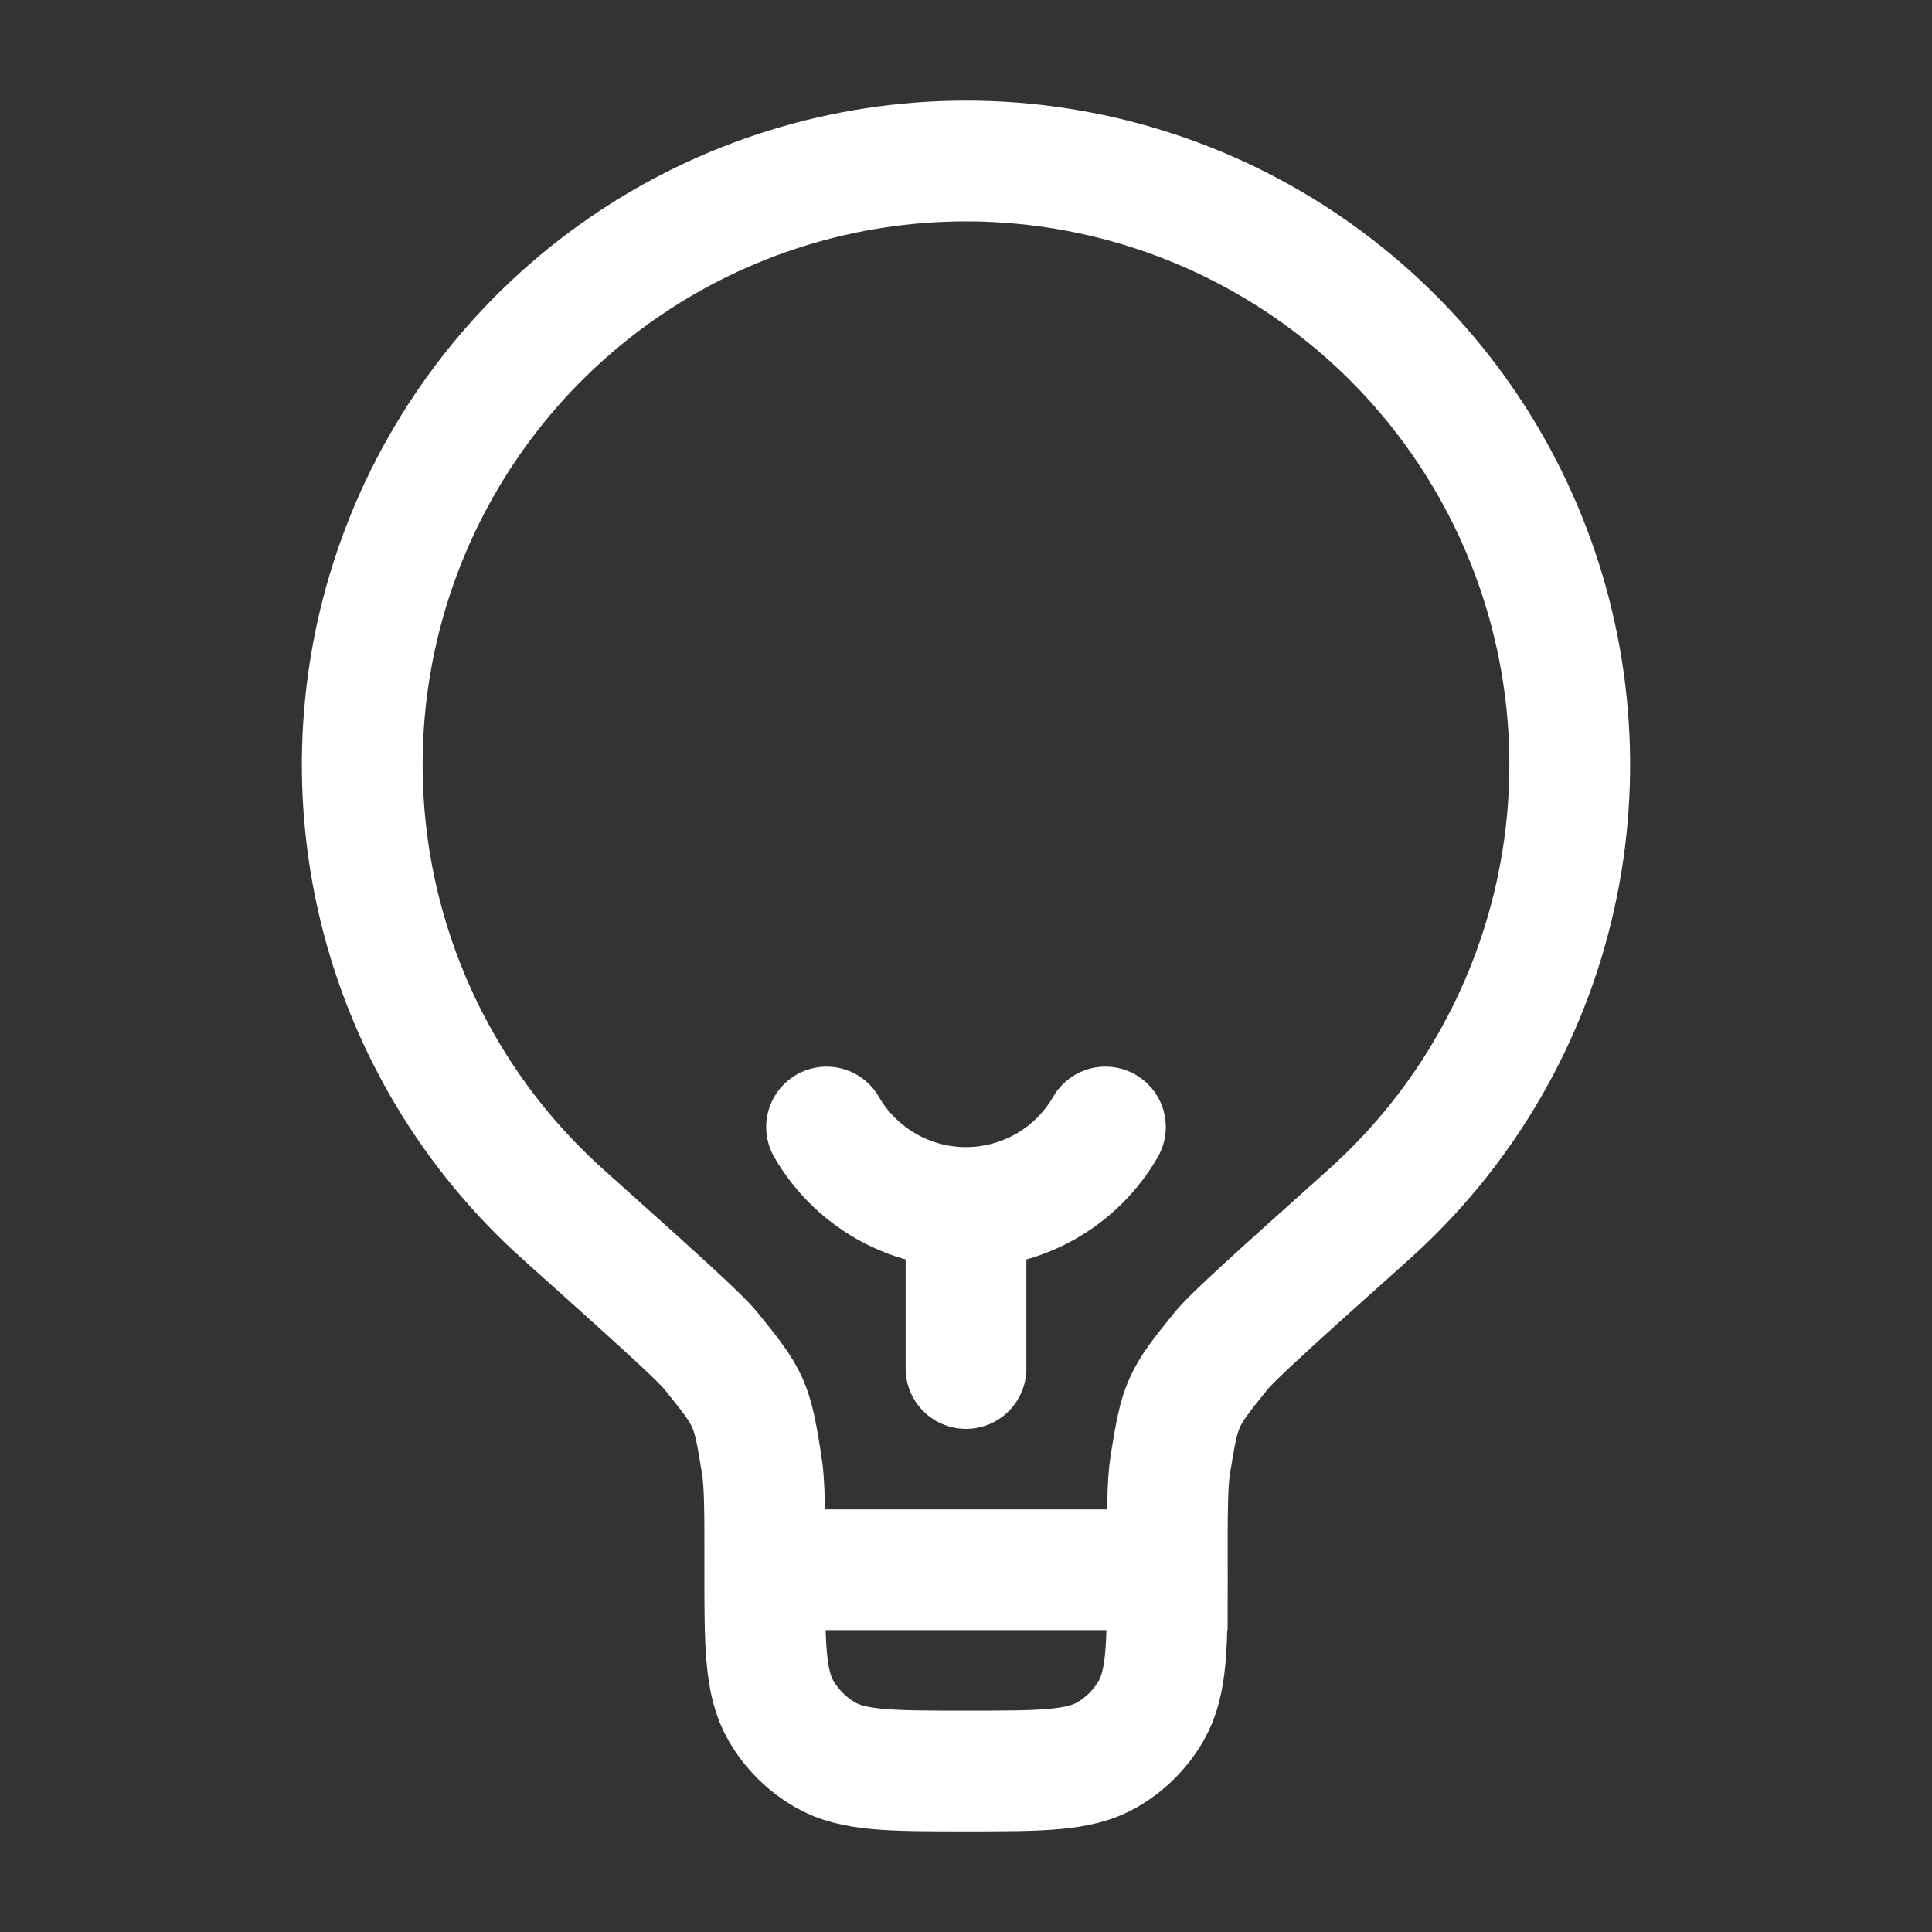<svg width="48" height="48" viewBox="0 0 48 48" fill="none" xmlns="http://www.w3.org/2000/svg">
<rect x="0" y="0" width="48" height="48" fill="#333333" stroke="none"/>
<path d="M19.002 39.002C19.002 37.574 19.002 36.862 18.924 36.388C18.68 34.862 18.638 34.764 17.664 33.564C17.36 33.19 16.24 32.188 14 30.18C11.736 28.155 10.14 25.49 9.423 22.538C8.707 19.586 8.903 16.486 9.987 13.648C11.071 10.811 12.991 8.369 15.493 6.646C17.995 4.923 20.961 4 23.998 4C27.036 4 30.003 4.922 32.505 6.644C35.007 8.366 36.928 10.808 38.012 13.646C39.096 16.483 39.293 19.583 38.577 22.535C37.861 25.488 36.266 28.153 34.002 30.178C31.76 32.186 30.64 33.19 30.338 33.562C29.364 34.762 29.322 34.86 29.076 36.386C29 36.86 29 37.574 29 39H19C19 40.87 19 41.804 19.402 42.5C19.665 42.956 20.044 43.335 20.5 43.598C21.196 44 22.13 44 24 44C25.87 44 26.804 44 27.502 43.6C27.958 43.337 28.337 42.959 28.6 42.502C29.002 41.806 29.002 40.872 29.002 39.002" stroke="white" stroke-width="3"/>
<path d="M24 34V30M24 30C24.702 30 25.392 29.815 26 29.464C26.608 29.113 27.113 28.608 27.464 28M24 30C23.298 30 22.608 29.815 22 29.464C21.392 29.113 20.887 28.608 20.536 28" stroke="white" stroke-width="3" stroke-linecap="round"/>
</svg>
